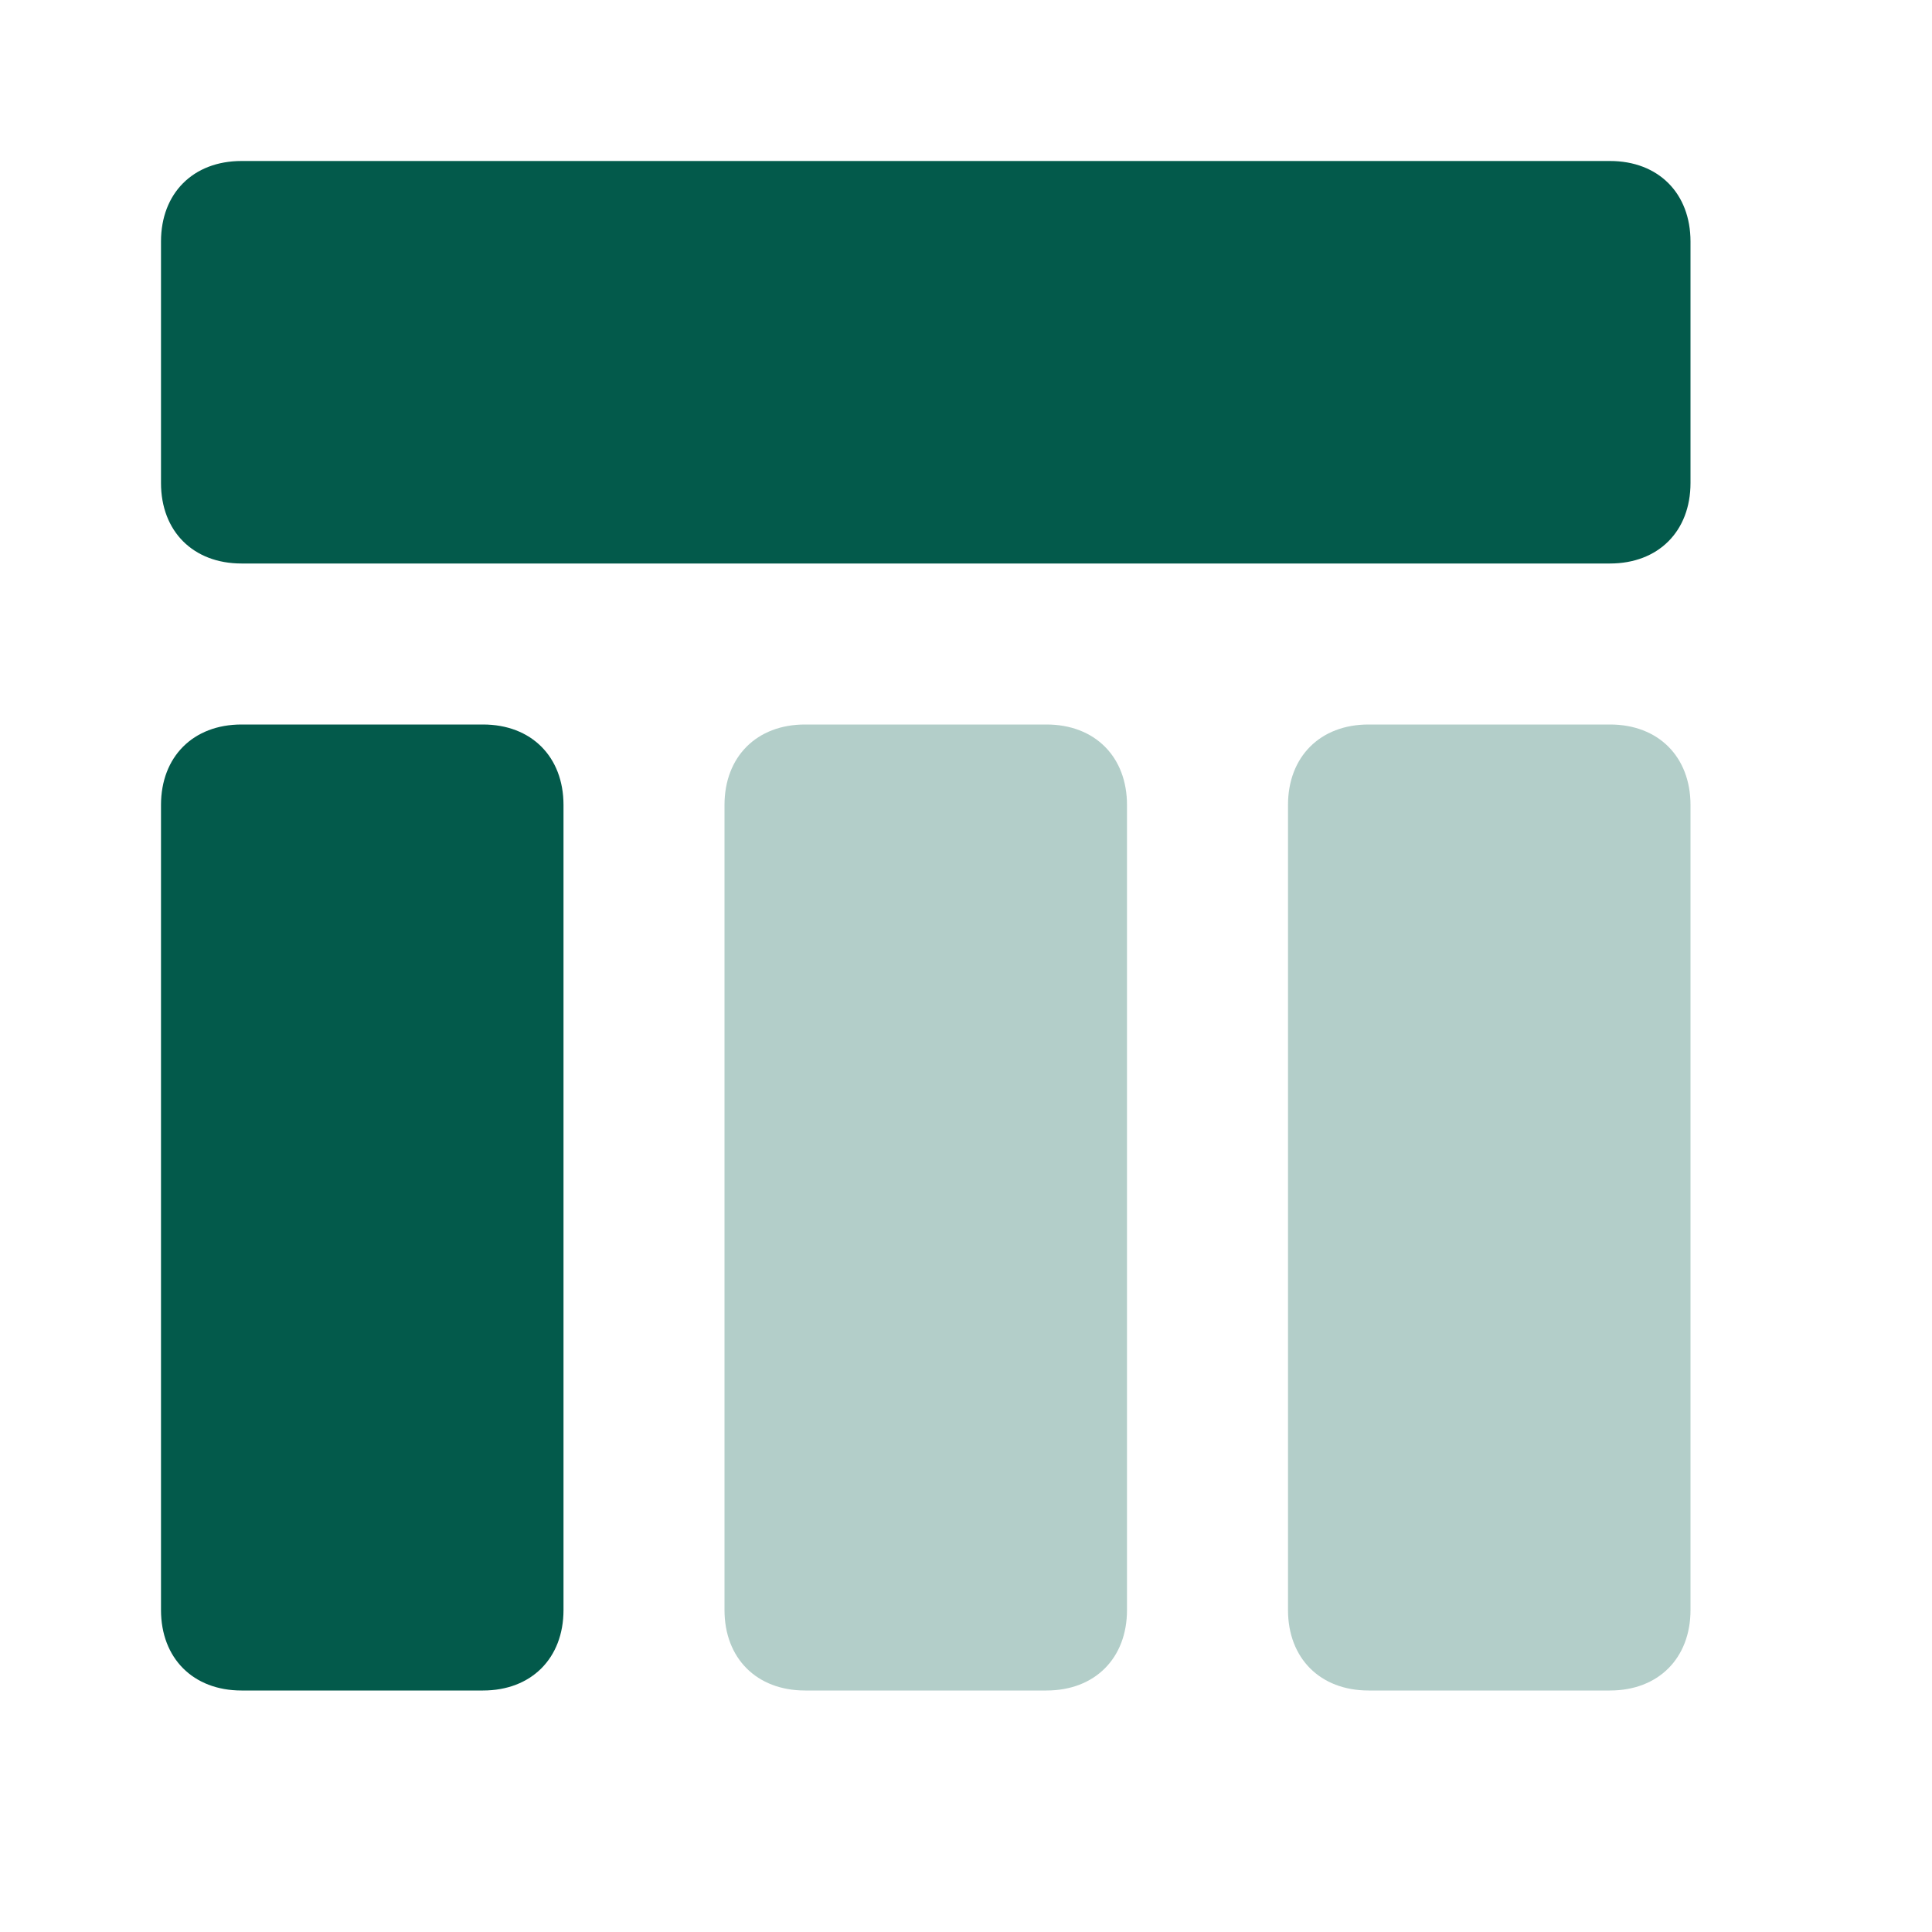 <svg width="24" height="24" viewBox="0 0 24 24" fill="none" xmlns="http://www.w3.org/2000/svg">
<path opacity="0.3" d="M14 10V20C14 20.6 13.6 21 13 21H10C9.4 21 9 20.6 9 20V10C9 9.4 9.4 9 10 9H13C13.6 9 14 9.4 14 10ZM20 9H17C16.4 9 16 9.4 16 10V20C16 20.6 16.4 21 17 21H20C20.6 21 21 20.6 21 20V10C21 9.4 20.6 9 20 9Z" fill="#035A4B"/>
<path d="M7 10V20C7 20.6 6.6 21 6 21H3C2.4 21 2 20.6 2 20V10C2 9.4 2.4 9 3 9H6C6.6 9 7 9.4 7 10ZM21 6V3C21 2.4 20.6 2 20 2H3C2.4 2 2 2.4 2 3V6C2 6.6 2.4 7 3 7H20C20.6 7 21 6.6 21 6Z" fill="#035A4B"/>
</svg>
